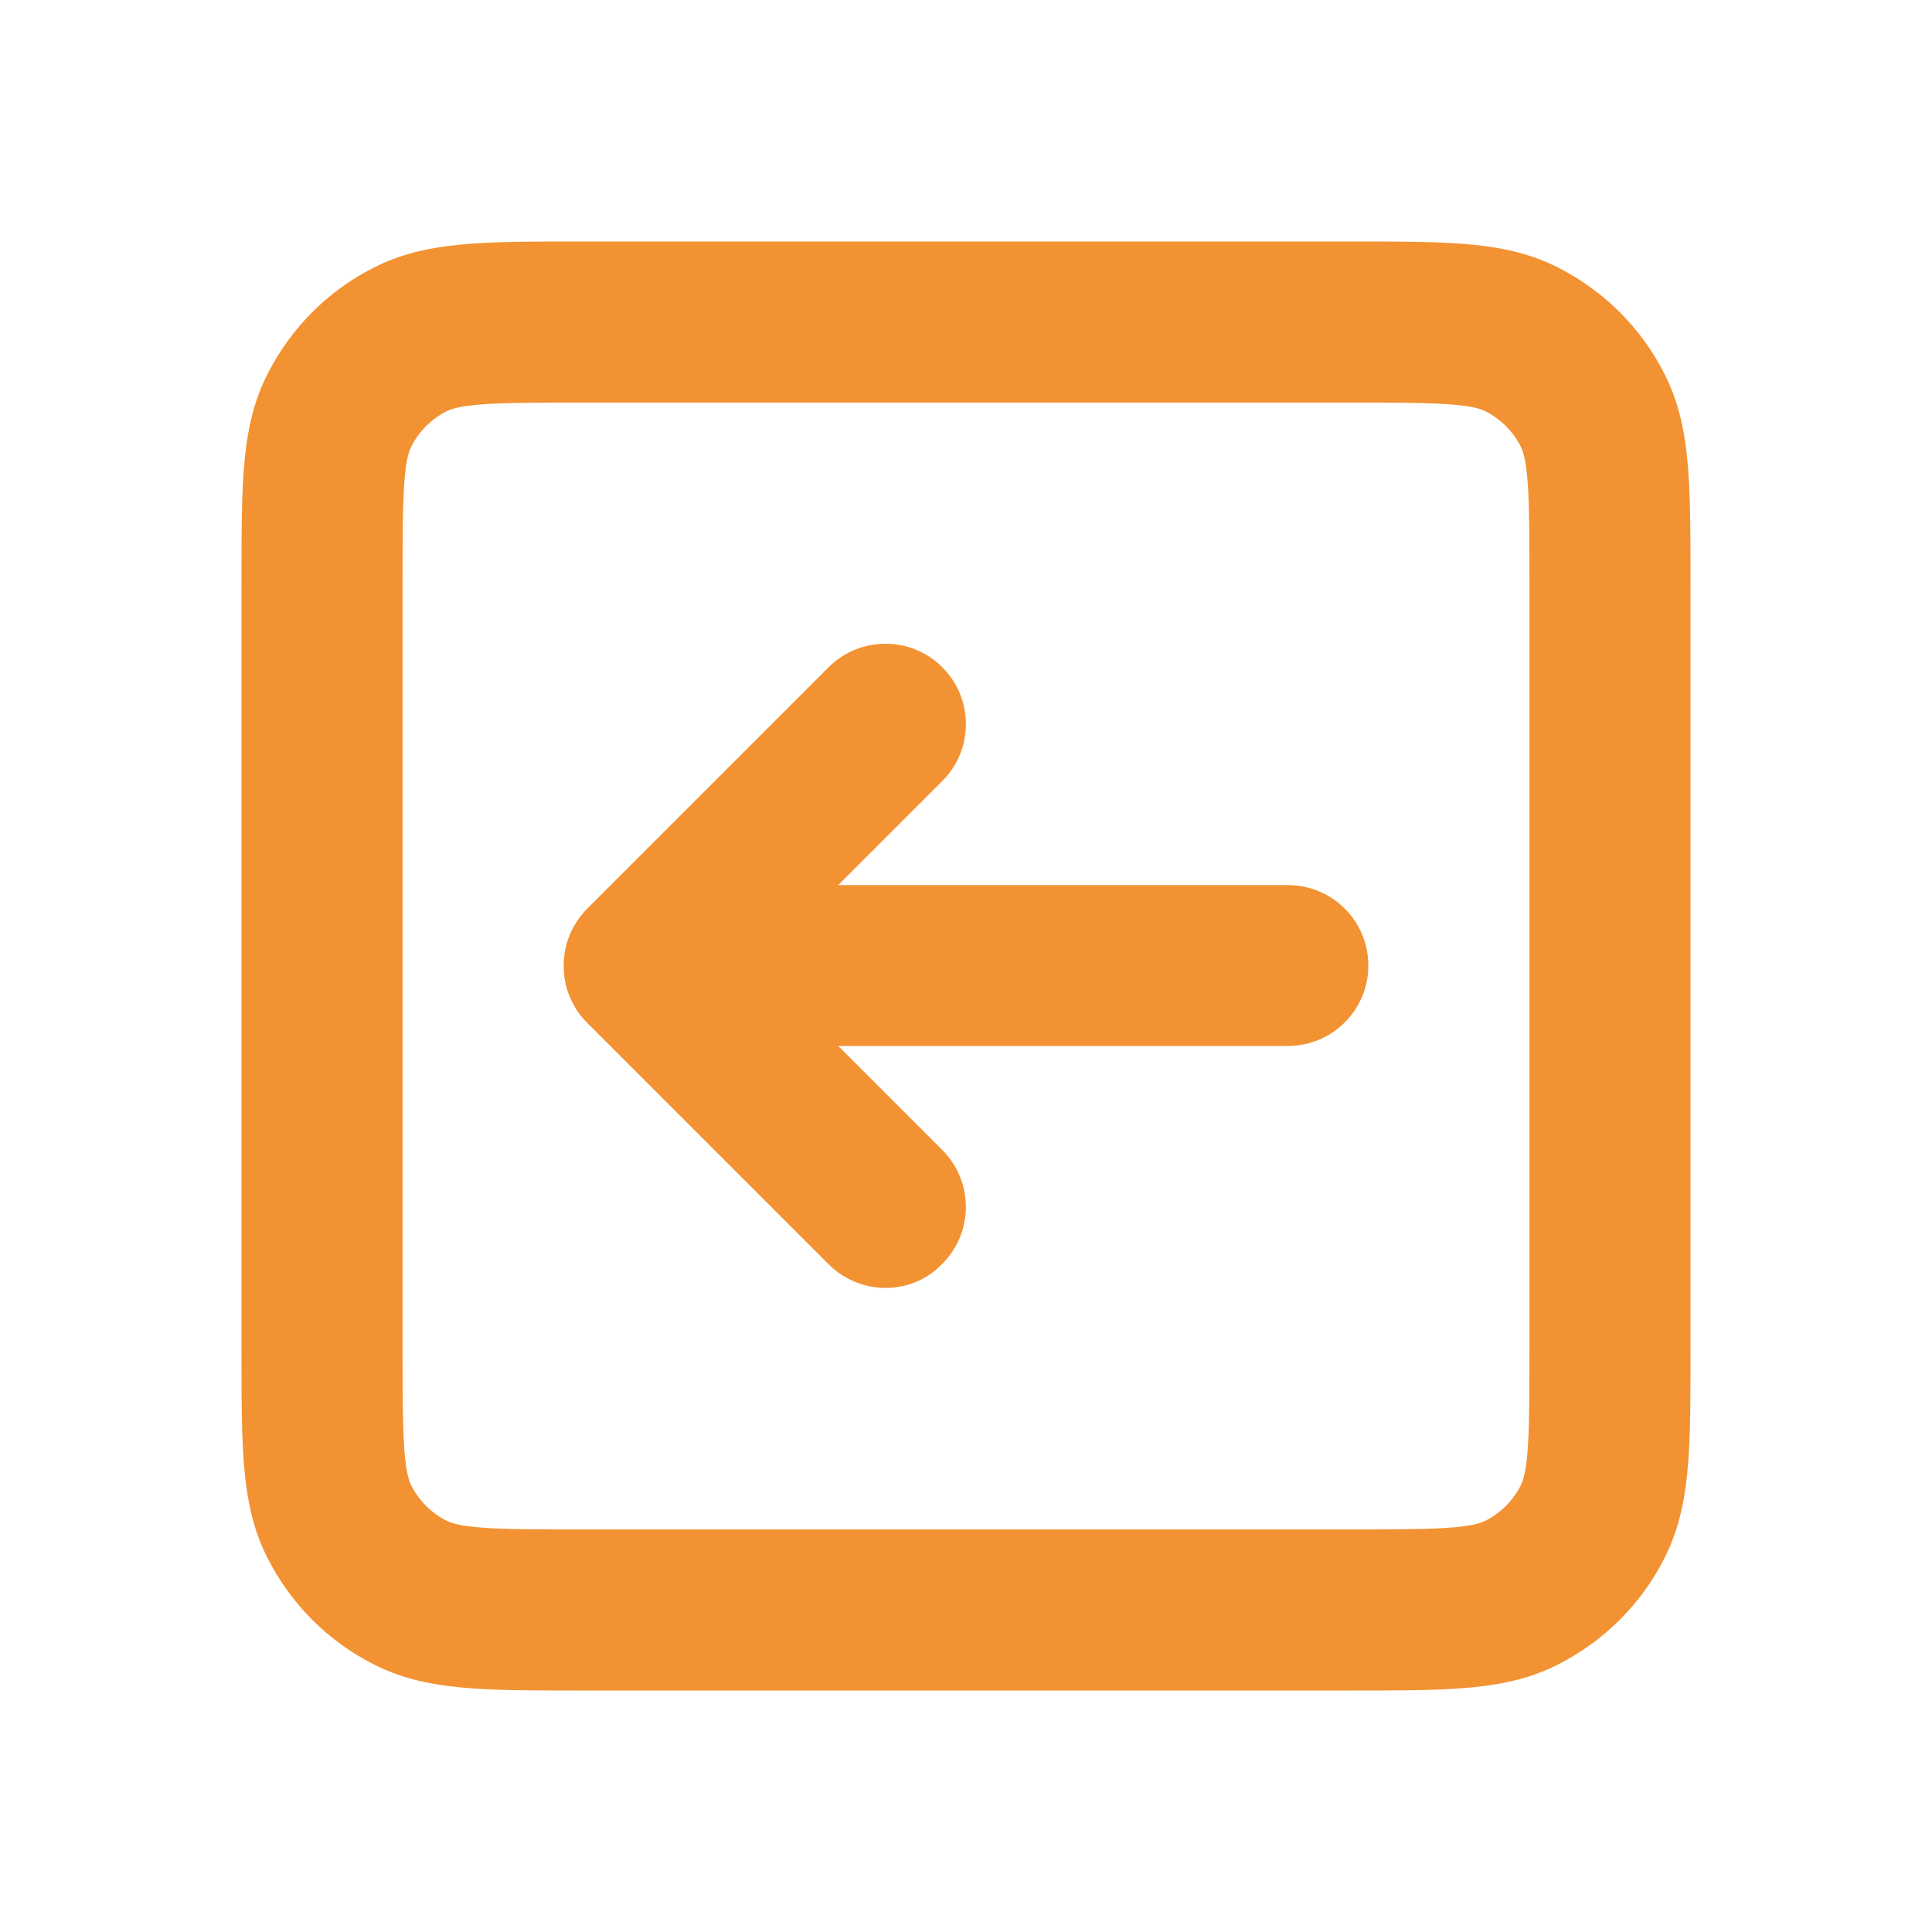 <?xml version="1.0" encoding="utf-8"?>
<!-- Generator: Adobe Illustrator 24.1.1, SVG Export Plug-In . SVG Version: 6.00 Build 0)  -->
<svg version="1.1" id="Camada_1" xmlns="http://www.w3.org/2000/svg" xmlns:xlink="http://www.w3.org/1999/xlink" x="0px" y="0px"
	 viewBox="0 0 800 800" style="enable-background:new 0 0 800 800;" xml:space="preserve">
<style type="text/css">
	.st0{fill:#F39232;}
</style>
<g>
	<path class="st0" d="M560,700H240c-41.3,0-64,0-85.4-10.9c-18.9-9.6-34-24.8-43.7-43.7C100,624,100,601.3,100,560V240
		c0-41.3,0-64,10.9-85.4c9.7-18.9,24.8-34.1,43.7-43.7C176,100,198.7,100,240,100h320c41.3,0,64,0,85.4,10.9
		c18.9,9.7,34.1,24.8,43.7,43.7C700,176,700,198.7,700,240v320c0,41.3,0,64-10.9,85.4c-9.6,18.9-24.8,34-43.7,43.7
		C624,700,601.3,700,560,700z M240,166.7c-28.9,0-48,0-55.1,3.6c-6.3,3.2-11.4,8.3-14.6,14.6c-3.6,7.1-3.6,26.2-3.6,55.1v320
		c0,28.9,0,48,3.6,55.1c3.2,6.3,8.3,11.4,14.6,14.6c7.1,3.6,26.2,3.6,55.1,3.6h320c28.9,0,48,0,55.1-3.6c6.3-3.2,11.4-8.3,14.6-14.6
		c3.6-7.1,3.6-26.2,3.6-55.1V240c0-28.9,0-48-3.6-55.1c-3.2-6.3-8.3-11.4-14.6-14.6c-7.1-3.6-26.2-3.6-55.1-3.6H240z M366.7,533.3
		c-8.5,0-17.1-3.3-23.6-9.8l-100-100c-3.1-3.1-5.5-6.7-7.1-10.6c-1.7-4-2.6-8.4-2.6-13s0.9-9,2.6-13c1.6-3.8,4-7.4,7.1-10.6l100-100
		c13-13,34.1-13,47.1,0c13,13,13,34.1,0,47.1l-43.1,43.1h186.2c18.4,0,33.3,14.9,33.3,33.3s-14.9,33.3-33.3,33.3H347.1l43.1,43.1
		c13,13,13,34.1,0,47.1C383.7,530.1,375.2,533.3,366.7,533.3z"/>
</g>
</svg>
